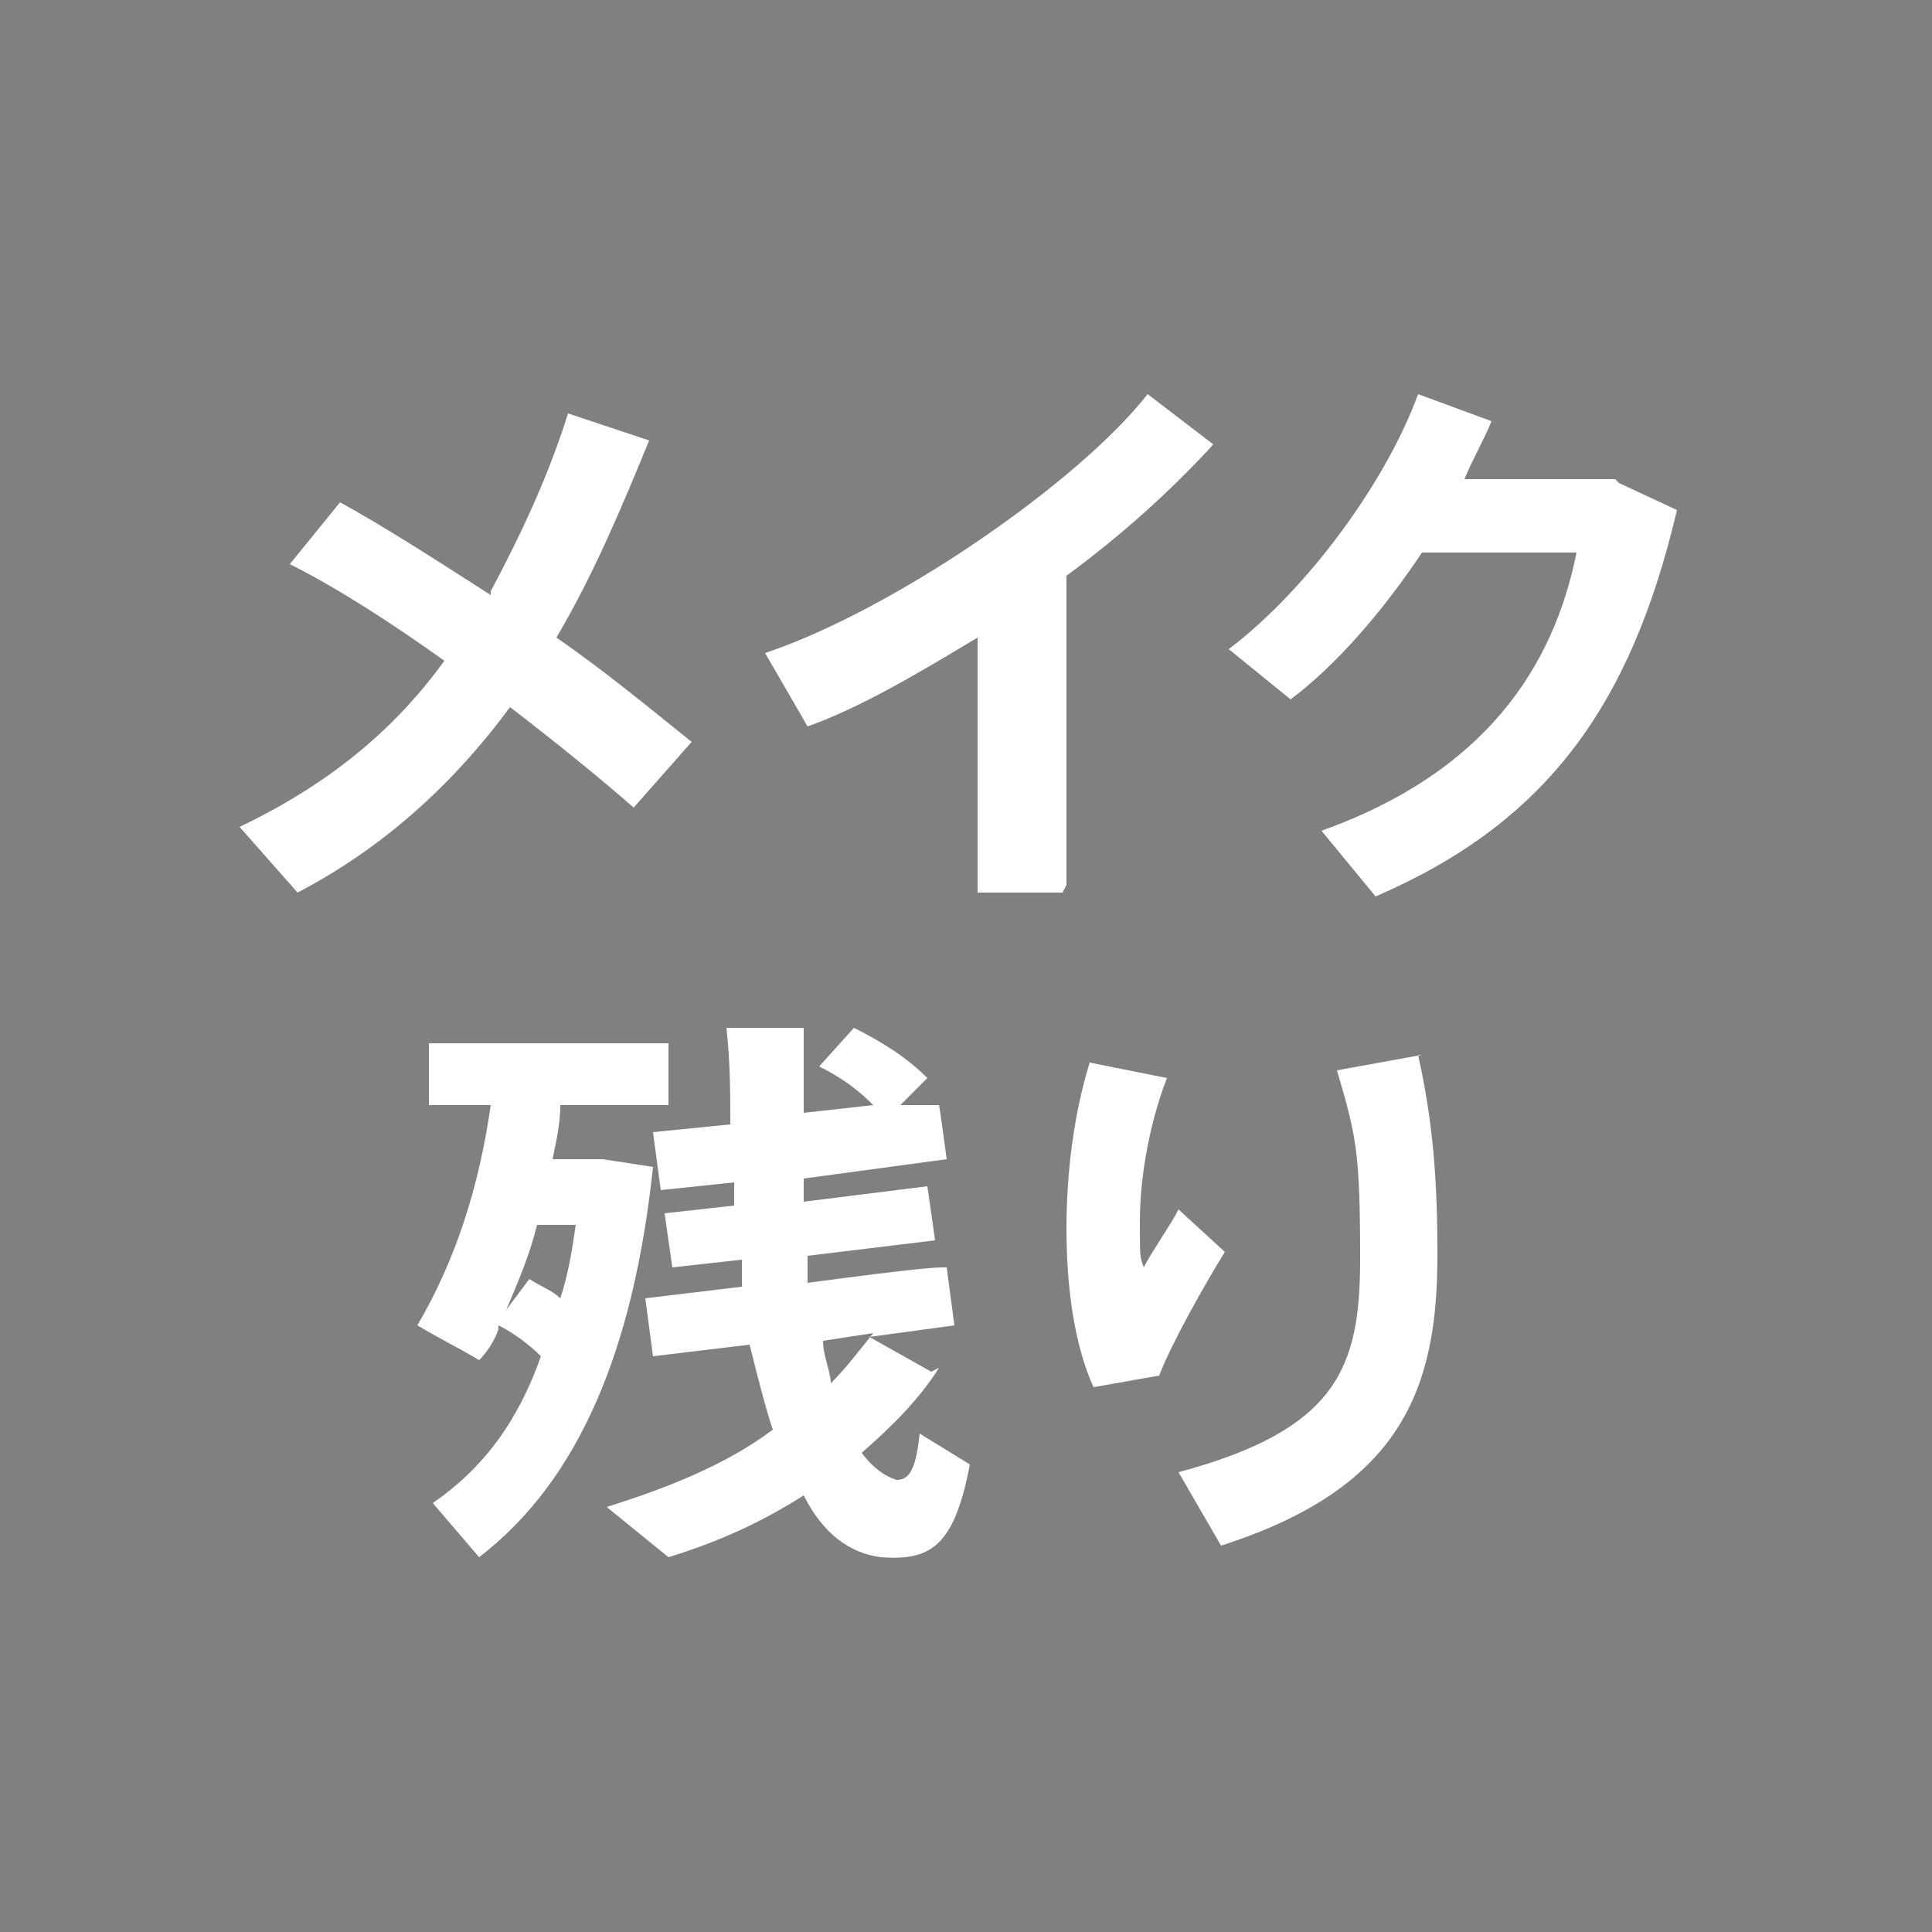 <?xml version="1.0" encoding="UTF-8"?>
<svg xmlns="http://www.w3.org/2000/svg" version="1.1" viewBox="0 0 50 50">
  <!-- Generator: Adobe Illustrator 28.6.0, SVG Export Plug-In . SVG Version: 1.2.0 Build 709)  -->
  <g>
    <g id="design">
      <rect width="50" height="50" fill="gray"/>
      <g>
        <path d="M12.7,15.3c.8-1.5,1.5-3,2-4.6l2.1.7c-.7,1.7-1.4,3.4-2.4,5.1,1.3.9,2.5,1.9,3.5,2.7l-1.5,1.7c-.8-.7-1.9-1.6-3.2-2.6-1.4,1.9-3.2,3.6-5.5,4.8l-1.5-1.7c2.3-1.1,4-2.5,5.3-4.3-1.4-1-2.8-1.9-4-2.5l1.3-1.6c1.1.6,2.5,1.5,3.9,2.4Z" fill="#fff"/>
        <path d="M27.5,23.1h-2.2v-6.6c-1.5.9-3,1.8-4.4,2.3l-1.1-1.9c3.3-1.1,8.1-4.4,9.9-6.7l1.7,1.3c-1,1.1-2.3,2.3-3.8,3.4v8Z" fill="#fff"/>
        <path d="M41.9,12.5l1.5.7c-1.2,5.1-3.4,8.1-7.8,10l-1.4-1.7c4.2-1.5,6-4.2,6.6-7.2h-4c-1,1.5-2.2,2.9-3.4,3.8l-1.6-1.3c2.1-1.6,4.1-4.4,4.9-6.6l1.9.7c-.2.5-.5,1-.7,1.5h3.9Z" fill="#fff"/>
        <path d="M12.9,34.4c-.1.3-.3.6-.5.8-.5-.3-1.1-.6-1.6-.9,1-1.7,1.6-3.6,1.9-5.7h-1.6v-1.6h6.2v1.6h-2.8c0,.5-.1.9-.2,1.4h1.3l1.3.2c-.5,4.7-1.9,8.1-4.5,10.1l-1.2-1.4c1.3-.9,2.2-2.1,2.8-3.8-.3-.3-.7-.6-1.1-.8ZM13.7,33.1c.3.2.6.3.8.5.2-.6.3-1.2.4-1.9h-1c-.2.8-.5,1.5-.8,2.2l.6-.8ZM24.3,35.4c-.5.8-1.2,1.5-2,2.2.3.4.6.6.9.7.3,0,.5-.2.6-1.2l1.3.8c-.4,2.1-1,2.5-2.3,2.4-.8-.1-1.5-.6-2-1.6-1.1.7-2.2,1.2-3.5,1.6l-1.6-1.3c1.6-.5,3.1-1.1,4.3-2-.2-.6-.4-1.4-.6-2.2l-2.5.3-.2-1.5,2.5-.3c0-.2,0-.4,0-.7l-1.8.2-.2-1.4,1.8-.2c0-.2,0-.4,0-.6l-1.9.2-.2-1.5,2-.2c0-.8,0-1.6-.1-2.5h2c0,.8,0,1.5,0,2.2l1.8-.2c-.4-.4-.8-.7-1.4-1l.9-1c.8.4,1.4.8,1.9,1.3l-.7.7h1c0-.1.2,1.4.2,1.4l-3.7.5c0,.2,0,.4,0,.6l3.2-.4.2,1.4-3.3.4c0,.2,0,.4,0,.7,3-.4,3.3-.4,3.6-.4,0,0,0,0,.2,1.5l-2.2.3,1.6.9ZM22.6,34.5l-1.3.2c0,.4.2.8.2,1.1.4-.4.7-.8,1.1-1.3Z" fill="#fff"/>
        <path d="M27.6,31.8c0-1.5.2-3,.6-4.3l2,.4c-.5,1.3-.7,2.7-.7,3.7s0,.9.1,1.2c.2-.4.7-1.1.9-1.5l1.2,1.1c-.5.8-1.4,2.4-1.7,3.2l-1.7.3c-.5-1.1-.7-2.6-.7-4.1h0ZM36.7,27.3c.4,1.8.5,3.3.5,5.2,0,3.4-.9,6-5.6,7.5l-1.1-1.9c4.1-1.1,4.7-2.7,4.7-5.5s-.1-3.2-.6-4.9l2.2-.4Z" fill="#fff"/>
      </g>
    </g>
  </g>
</svg>